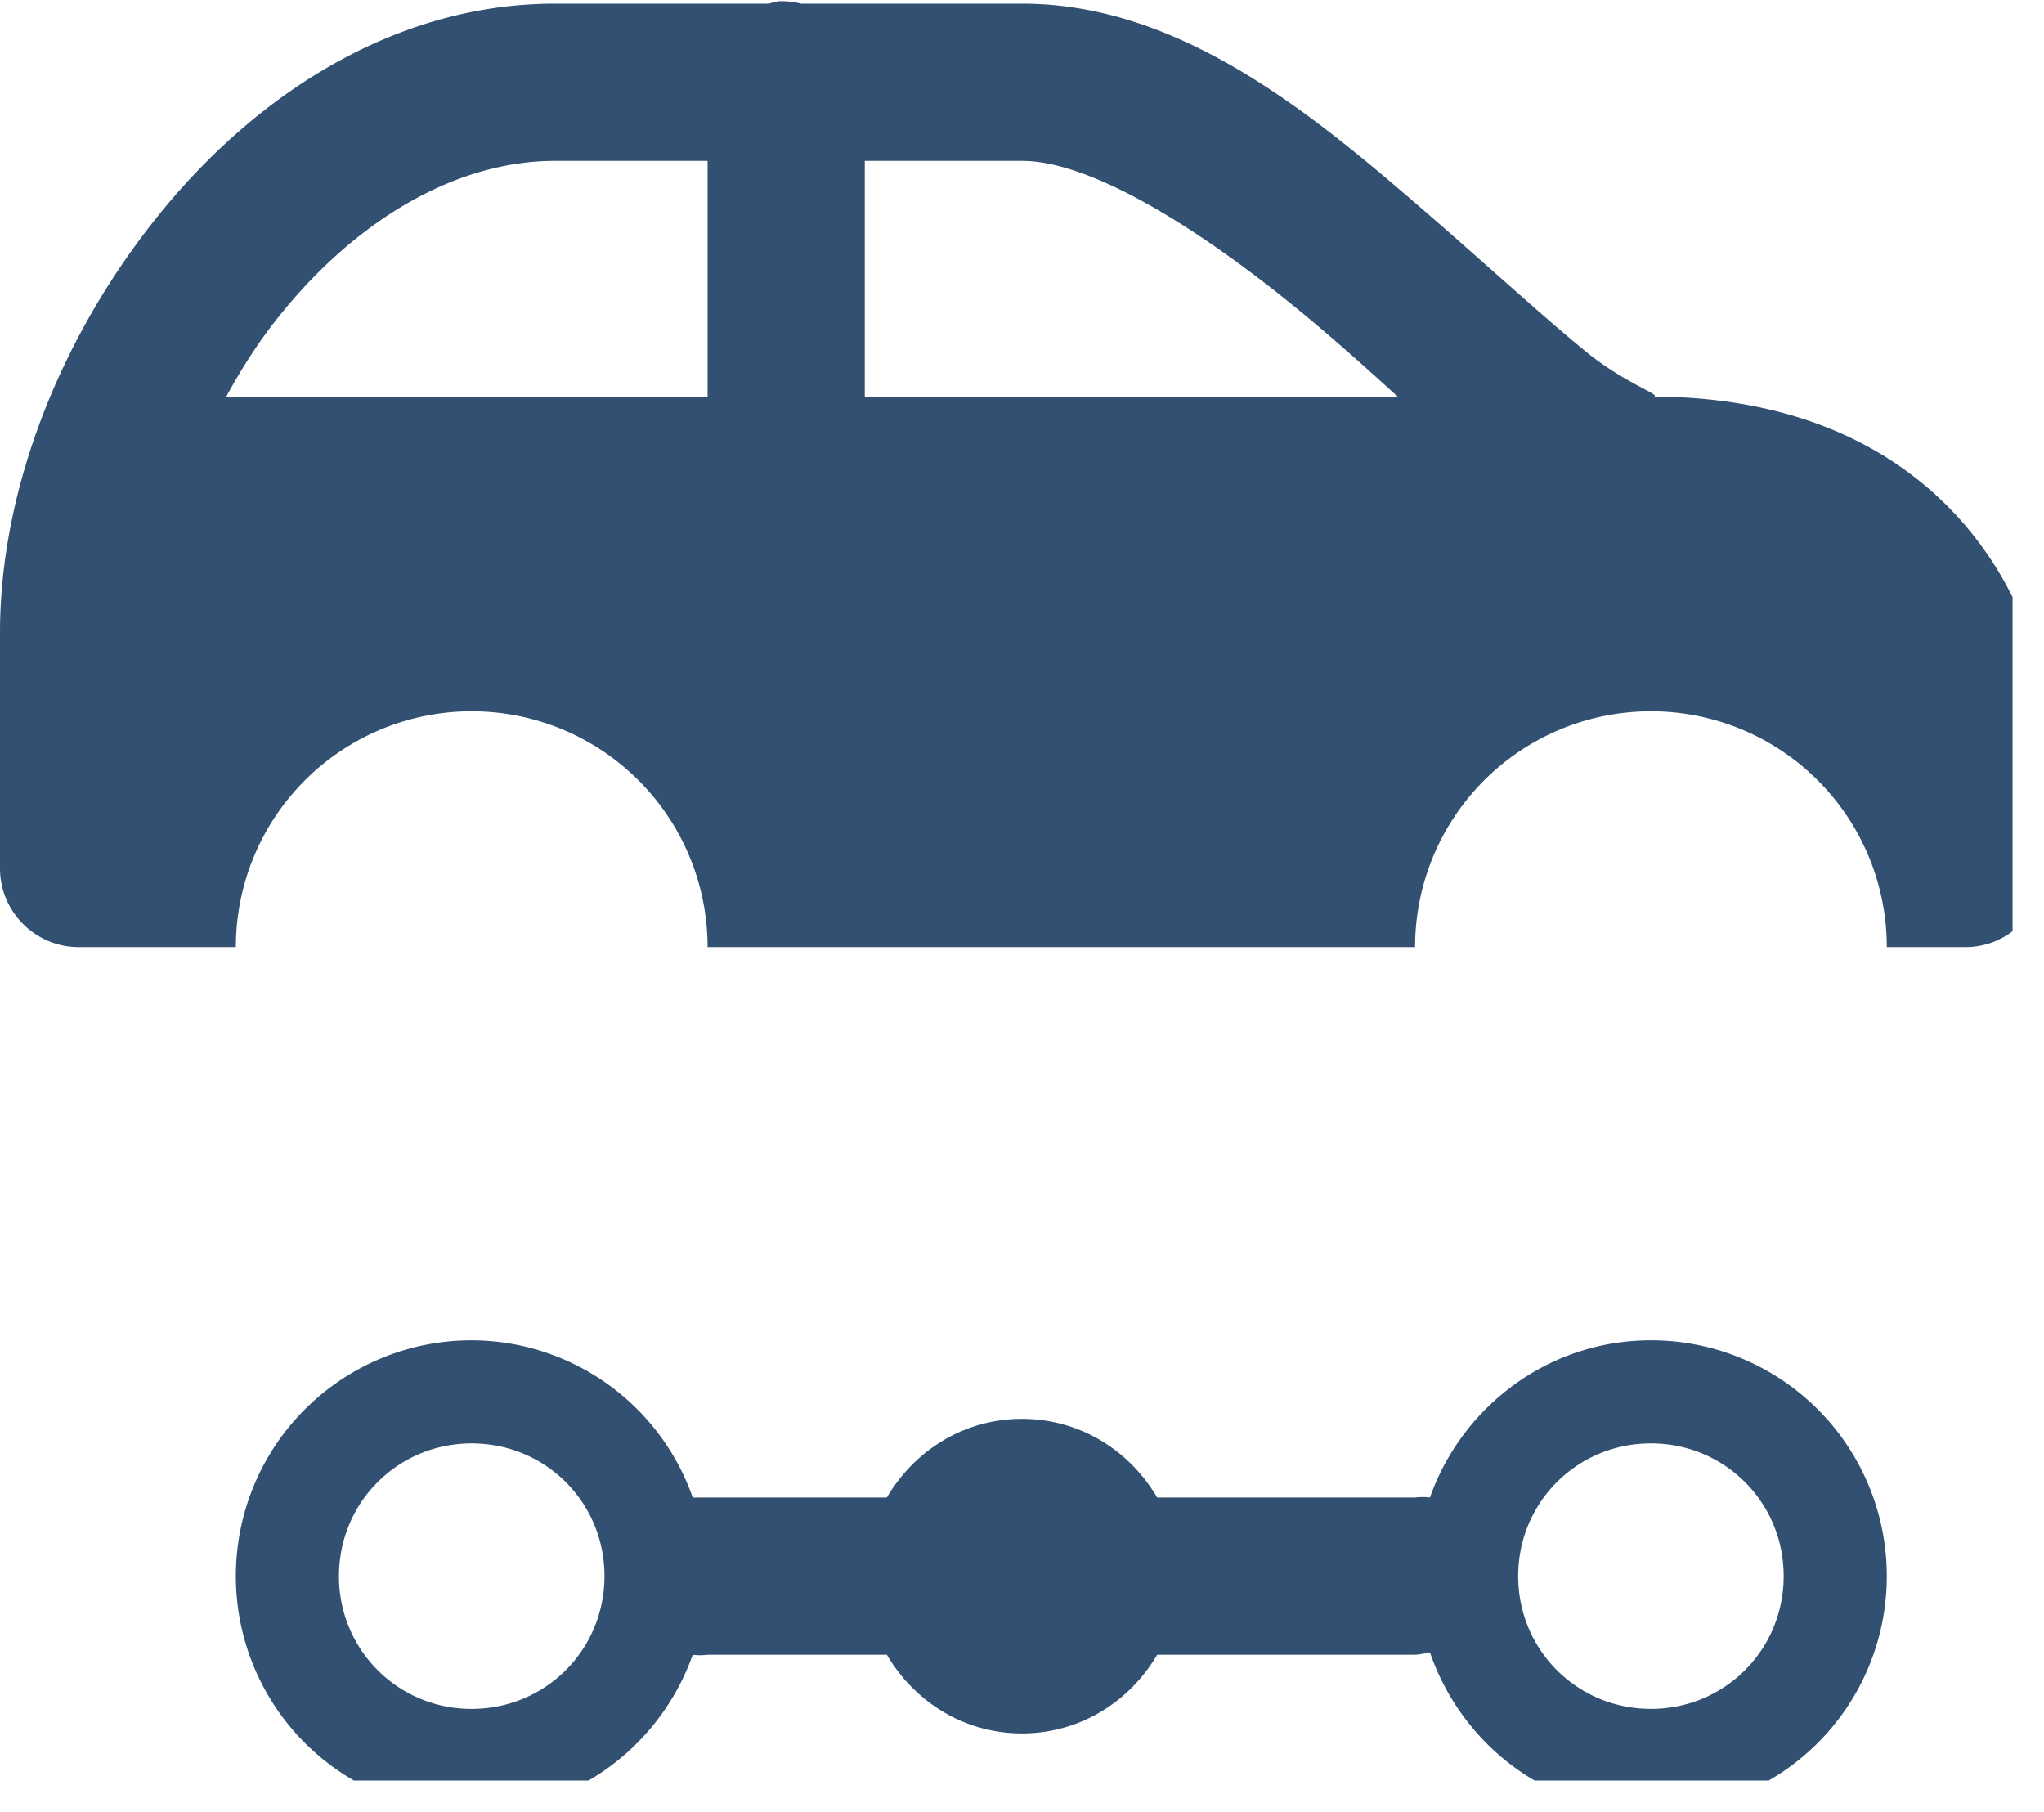 <svg xmlns="http://www.w3.org/2000/svg" xmlns:xlink="http://www.w3.org/1999/xlink" viewBox="0 0 26.406 23.406"><defs><path id="a" d="M0 0h26v23H0z"/></defs><clipPath id="b"><use xlink:href="#a" overflow="visible"/></clipPath><path fill="#315072" d="M10.063.016a.872.872 0 0 0-.129.031H7.172C5.055.047 3.242 1.273 2 2.84.758 4.406 0 6.348 0 8.172V11.219c0 .558.457 1.015 1.016 1.015h2.031a3.045 3.045 0 0 1 3.047-3.046 3.046 3.046 0 0 1 3.047 3.046h9.14a3.046 3.046 0 0 1 3.047-3.046 3.045 3.045 0 0 1 3.047 3.046h1.016c.558 0 1.015-.457 1.015-1.015V9.188c0-.993-1.011-3.969-4.886-4.063h-.192c.219 0-.281-.133-.824-.57-.543-.442-1.219-1.063-1.969-1.715-1.5-1.301-3.238-2.793-5.332-2.793h-2.855a.993.993 0 0 0-.285-.031zM7.172 2.078h1.969v3.047H2.922c.191-.352.414-.703.664-1.016.973-1.226 2.266-2.031 3.586-2.031zm4 0h2.031c.977 0 2.57 1.047 4 2.285.305.262.567.5.856.762h-6.887V2.078zM6.094 17.313a3.045 3.045 0 0 0-3.047 3.046 3.045 3.045 0 0 0 3.047 3.047c1.32 0 2.437-.851 2.855-2.031a.77.77 0 0 0 .192 0h2.316c.356.605.996 1.016 1.746 1.016s1.391-.411 1.746-1.016h3.332c.063-.004.125-.016.192-.031.41 1.191 1.523 2.062 2.855 2.062a3.045 3.045 0 0 0 3.047-3.047 3.045 3.045 0 0 0-3.047-3.046c-1.32 0-2.437.851-2.855 2.031a.77.77 0 0 0-.192 0h-3.332c-.355-.606-.996-1.016-1.746-1.016s-1.39.41-1.746 1.016H8.949a3.035 3.035 0 0 0-2.855-2.031zm0 1.332c.953 0 1.715.761 1.715 1.714 0 .954-.762 1.715-1.715 1.715a1.707 1.707 0 0 1-1.715-1.715c0-.953.762-1.714 1.715-1.714zm15.234 0c.953 0 1.715.761 1.715 1.714 0 .954-.762 1.715-1.715 1.715s-1.715-.761-1.715-1.715c0-.953.762-1.714 1.715-1.714zm0 0" clip-path="url(#b)"/></svg>